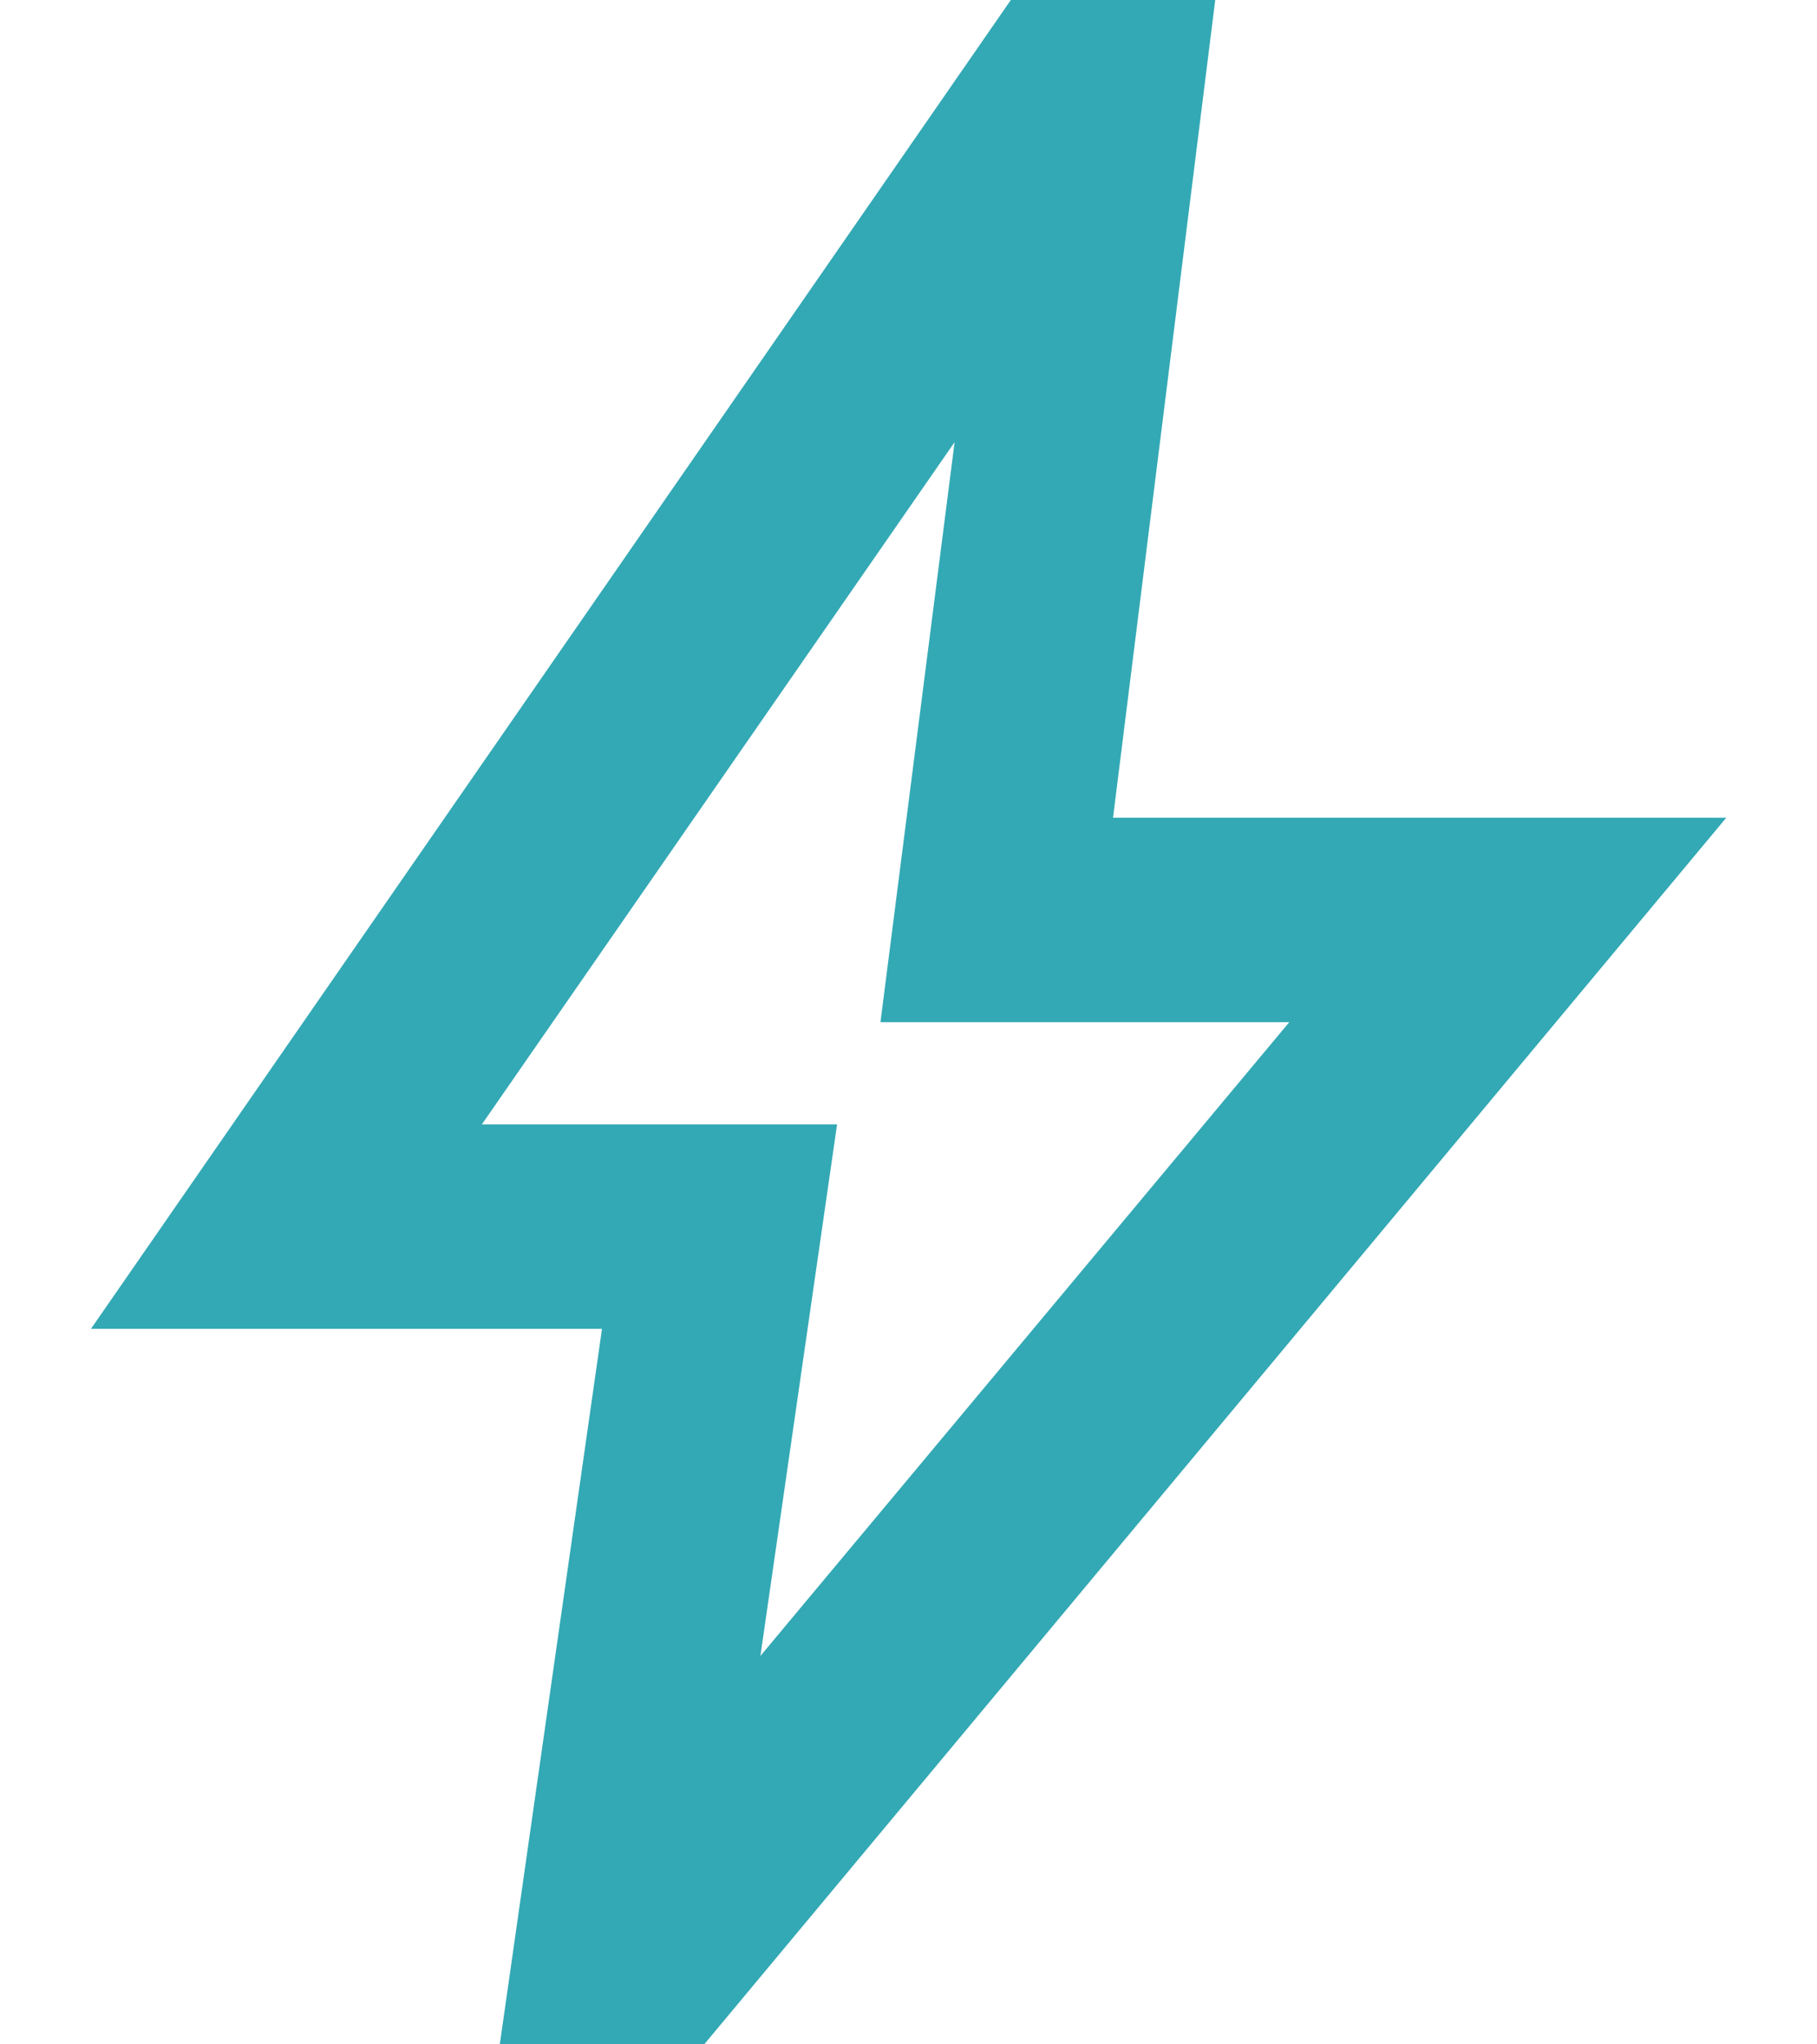 <svg width="16" height="18" viewBox="0 0 16 18" fill="none" xmlns="http://www.w3.org/2000/svg">
<path d="M6.696 14.58L11.353 9H7.753L8.406 3.893L4.243 9.9H7.371L6.696 14.58ZM4.401 18L5.301 11.7H0.801L8.901 0H10.701L9.801 7.2H15.201L6.201 18H4.401Z" fill="#33A9B5"/>
</svg>
